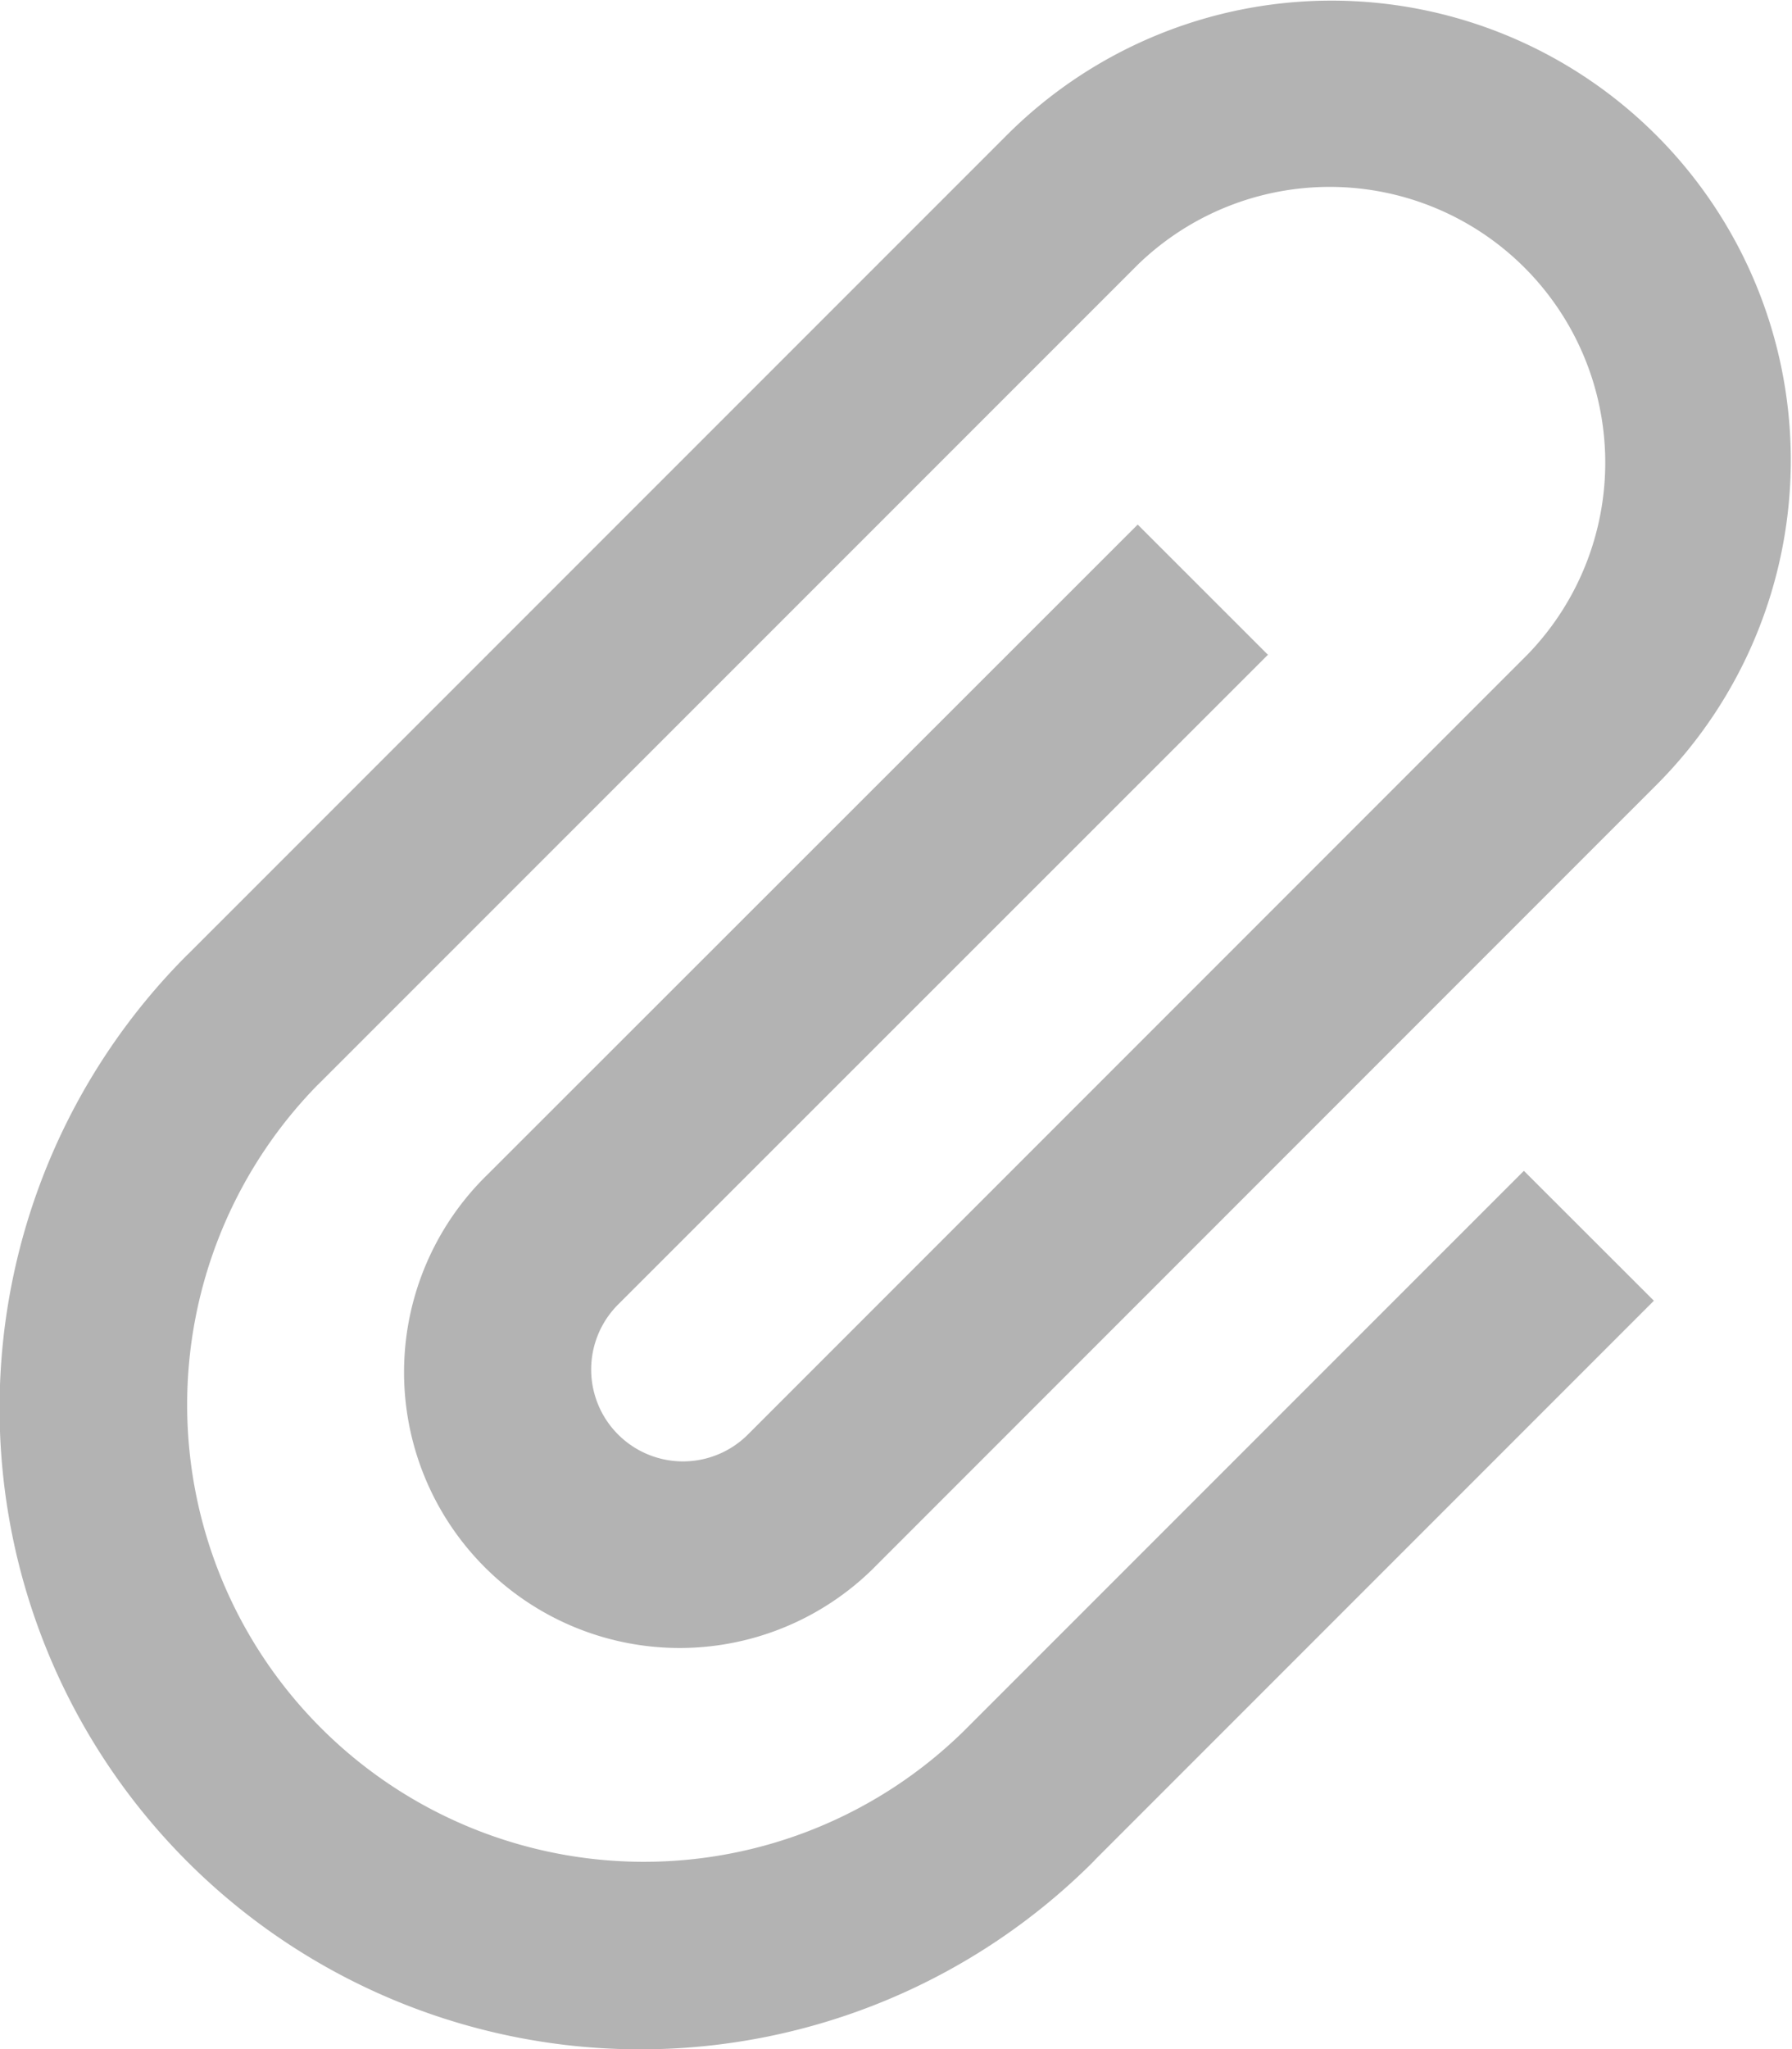 <svg xmlns="http://www.w3.org/2000/svg" width="20.125" height="23" viewBox="0 0 20.125 23">
							  <path id="Icon_metro-attachment" data-name="Icon metro-attachment" d="M17.771,9.274,16.312,7.816l-7.3,7.294a3.095,3.095,0,1,0,4.377,4.376l8.754-8.753a5.158,5.158,0,0,0-7.295-7.294l-9.192,9.19-.02.019A7.194,7.194,0,0,0,15.817,22.821l.018-.02h0l6.274-6.273-1.46-1.458-6.274,6.272-.019.019A5.13,5.13,0,0,1,7.1,14.108l.02-.019h0L16.312,4.9a3.095,3.095,0,0,1,4.377,4.376l-8.754,8.753a1.031,1.031,0,0,1-1.459-1.458l7.3-7.295Z" transform="translate(-3.535 -1.928)" opacity="0.3"/>
							</svg>